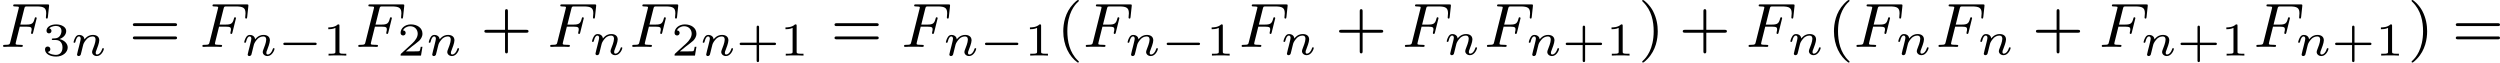 <?xml version='1.0' encoding='UTF-8'?>
<!-- This file was generated by dvisvgm 2.13.3 -->
<svg version='1.1' xmlns='http://www.w3.org/2000/svg' xmlns:xlink='http://www.w3.org/1999/xlink' width='637.284pt' height='15.94pt' viewBox='191.113 624.02 637.284 15.94'>
<defs>
<path id='g0-0' d='M4.758-1.339C4.854-1.339 5.003-1.339 5.003-1.494S4.854-1.65 4.758-1.65H.992C.897-1.65 .747-1.65 .747-1.494S.897-1.339 .992-1.339H4.758Z'/>
<path id='g4-43' d='M2.947-1.339H4.878C4.961-1.339 5.111-1.339 5.111-1.494S4.961-1.65 4.878-1.65H2.947V-3.587C2.947-3.67 2.947-3.82 2.792-3.82S2.636-3.67 2.636-3.587V-1.65H.705C.622-1.65 .472-1.65 .472-1.494S.622-1.339 .705-1.339H2.636V.598C2.636 .681 2.636 .831 2.792 .831S2.947 .681 2.947 .598V-1.339Z'/>
<path id='g4-49' d='M2.146-3.796C2.146-3.975 2.122-3.975 1.943-3.975C1.548-3.593 .938-3.593 .723-3.593V-3.359C.879-3.359 1.273-3.359 1.632-3.527V-.508C1.632-.311 1.632-.233 1.016-.233H.759V0C1.088-.024 1.554-.024 1.889-.024S2.69-.024 3.019 0V-.233H2.762C2.146-.233 2.146-.311 2.146-.508V-3.796Z'/>
<path id='g4-50' d='M3.216-1.118H2.995C2.983-1.034 2.923-.64 2.833-.574C2.792-.538 2.307-.538 2.224-.538H1.106L1.871-1.16C2.074-1.321 2.606-1.704 2.792-1.883C2.971-2.062 3.216-2.367 3.216-2.792C3.216-3.539 2.54-3.975 1.739-3.975C.968-3.975 .43-3.467 .43-2.905C.43-2.6 .687-2.564 .753-2.564C.903-2.564 1.076-2.672 1.076-2.887C1.076-3.019 .998-3.21 .735-3.21C.873-3.515 1.237-3.742 1.65-3.742C2.277-3.742 2.612-3.276 2.612-2.792C2.612-2.367 2.331-1.931 1.913-1.548L.496-.251C.436-.191 .43-.185 .43 0H3.031L3.216-1.118Z'/>
<path id='g4-51' d='M1.757-1.985C2.266-1.985 2.606-1.644 2.606-1.034C2.606-.377 2.212-.09 1.775-.09C1.614-.09 .998-.126 .729-.472C.962-.496 1.058-.652 1.058-.813C1.058-1.016 .915-1.154 .717-1.154C.556-1.154 .377-1.052 .377-.801C.377-.209 1.034 .126 1.793 .126C2.678 .126 3.27-.442 3.27-1.034C3.27-1.47 2.935-1.931 2.224-2.11C2.696-2.266 3.078-2.648 3.078-3.138C3.078-3.616 2.517-3.975 1.799-3.975C1.1-3.975 .568-3.652 .568-3.162C.568-2.905 .765-2.833 .885-2.833C1.04-2.833 1.201-2.941 1.201-3.15C1.201-3.335 1.07-3.443 .909-3.467C1.19-3.778 1.733-3.778 1.787-3.778C2.092-3.778 2.475-3.634 2.475-3.138C2.475-2.809 2.289-2.236 1.692-2.2C1.584-2.194 1.423-2.182 1.369-2.182C1.309-2.176 1.243-2.17 1.243-2.08C1.243-1.985 1.309-1.985 1.411-1.985H1.757Z'/>
<path id='g6-40' d='M2.654 1.993C2.718 1.993 2.813 1.993 2.813 1.897C2.813 1.865 2.805 1.857 2.702 1.753C1.61 .725 1.339-.757 1.339-1.993C1.339-4.288 2.287-5.364 2.694-5.731C2.805-5.834 2.813-5.842 2.813-5.882S2.782-5.978 2.702-5.978C2.574-5.978 2.176-5.571 2.112-5.499C1.044-4.384 .821-2.949 .821-1.993C.821-.207 1.57 1.227 2.654 1.993Z'/>
<path id='g6-41' d='M2.463-1.993C2.463-2.75 2.335-3.658 1.841-4.599C1.451-5.332 .725-5.978 .582-5.978C.502-5.978 .478-5.922 .478-5.882C.478-5.85 .478-5.834 .574-5.738C1.69-4.678 1.945-3.22 1.945-1.993C1.945 .295 .996 1.379 .59 1.745C.486 1.849 .478 1.857 .478 1.897S.502 1.993 .582 1.993C.709 1.993 1.108 1.586 1.172 1.514C2.24 .399 2.463-1.036 2.463-1.993Z'/>
<path id='g6-43' d='M3.475-1.809H5.818C5.93-1.809 6.105-1.809 6.105-1.993S5.93-2.176 5.818-2.176H3.475V-4.527C3.475-4.639 3.475-4.814 3.292-4.814S3.108-4.639 3.108-4.527V-2.176H.757C.646-2.176 .47-2.176 .47-1.993S.646-1.809 .757-1.809H3.108V.542C3.108 .654 3.108 .829 3.292 .829S3.475 .654 3.475 .542V-1.809Z'/>
<path id='g6-61' d='M5.826-2.654C5.946-2.654 6.105-2.654 6.105-2.837S5.914-3.021 5.794-3.021H.781C.662-3.021 .47-3.021 .47-2.837S.63-2.654 .749-2.654H5.826ZM5.794-.964C5.914-.964 6.105-.964 6.105-1.148S5.946-1.331 5.826-1.331H.749C.63-1.331 .47-1.331 .47-1.148S.662-.964 .781-.964H5.794Z'/>
<path id='g2-110' d='M1.751-2.068C1.722-2.523 1.303-2.636 1.076-2.636S.693-2.499 .586-2.307C.436-2.062 .365-1.745 .365-1.722C.365-1.656 .418-1.632 .472-1.632C.568-1.632 .574-1.674 .604-1.769C.723-2.248 .867-2.439 1.058-2.439C1.273-2.439 1.273-2.194 1.273-2.134C1.273-2.038 1.213-1.799 1.172-1.632C1.13-1.47 1.07-1.225 1.04-1.094C.998-.944 .962-.789 .921-.64C.879-.472 .807-.173 .807-.137C.807-.006 .909 .06 1.016 .06S1.225-.012 1.273-.102C1.285-.137 1.339-.347 1.369-.466L1.5-1.004C1.542-1.16 1.566-1.267 1.602-1.405C1.656-1.608 1.865-1.925 2.086-2.146C2.206-2.26 2.463-2.439 2.786-2.439C3.168-2.439 3.168-2.134 3.168-2.02C3.168-1.668 2.911-1.028 2.803-.759C2.768-.658 2.726-.562 2.726-.46C2.726-.155 3.001 .06 3.33 .06C3.933 .06 4.232-.729 4.232-.861C4.232-.873 4.226-.944 4.119-.944C4.035-.944 4.029-.915 3.993-.801C3.897-.484 3.652-.137 3.347-.137C3.234-.137 3.186-.227 3.186-.353C3.186-.472 3.228-.574 3.282-.699C3.371-.933 3.64-1.608 3.64-1.943C3.64-2.433 3.27-2.636 2.815-2.636C2.517-2.636 2.134-2.54 1.751-2.068Z'/>
<path id='g3-70' d='M2.519-2.582H3.347C4.001-2.582 4.033-2.455 4.033-2.224C4.033-2.168 4.033-2.088 3.977-1.881C3.969-1.849 3.961-1.785 3.961-1.761C3.961-1.753 3.961-1.65 4.081-1.65C4.176-1.65 4.2-1.73 4.224-1.833L4.647-3.539C4.655-3.555 4.678-3.658 4.678-3.666C4.678-3.698 4.655-3.778 4.551-3.778C4.455-3.778 4.439-3.706 4.415-3.61C4.256-2.989 4.073-2.845 3.363-2.845H2.59L3.092-4.854C3.164-5.141 3.172-5.157 3.499-5.157H4.67C5.619-5.157 5.89-4.957 5.89-4.272C5.89-4.105 5.85-3.897 5.85-3.746C5.85-3.65 5.906-3.61 5.97-3.61C6.081-3.61 6.089-3.682 6.105-3.818L6.249-5.173C6.257-5.212 6.257-5.268 6.257-5.308C6.257-5.42 6.161-5.42 6.017-5.42H1.929C1.785-5.42 1.682-5.42 1.682-5.276C1.682-5.157 1.777-5.157 1.913-5.157C1.969-5.157 2.08-5.157 2.216-5.141C2.383-5.125 2.407-5.109 2.407-5.029C2.407-4.989 2.399-4.957 2.375-4.87L1.315-.63C1.243-.327 1.227-.263 .638-.263C.486-.263 .391-.263 .391-.112C.391-.08 .414 0 .518 0C.685 0 .877-.024 1.052-.024H2.152C2.303-.016 2.59 0 2.742 0C2.798 0 2.909 0 2.909-.151C2.909-.263 2.813-.263 2.646-.263S2.415-.263 2.232-.279C2.016-.303 1.993-.327 1.993-.422C1.993-.43 1.993-.478 2.024-.598L2.519-2.582Z'/>
</defs>
<g id='page8' transform='matrix(2 0 0 2 0 0)'>
<use x='95.556' y='317.988' xlink:href='#g3-70'/>
<use x='100.916' y='319.095' xlink:href='#g4-51'/>
<use x='104.568' y='319.095' xlink:href='#g2-110'/>
<use x='112.02' y='317.988' xlink:href='#g6-61'/>
<use x='120.958' y='317.988' xlink:href='#g3-70'/>
<use x='126.318' y='319.095' xlink:href='#g2-110'/>
<use x='130.918' y='319.095' xlink:href='#g0-0'/>
<use x='136.675' y='319.095' xlink:href='#g4-49'/>
<use x='140.826' y='317.988' xlink:href='#g3-70'/>
<use x='146.185' y='319.095' xlink:href='#g4-50'/>
<use x='149.838' y='319.095' xlink:href='#g2-110'/>
<use x='156.818' y='317.988' xlink:href='#g6-43'/>
<use x='165.287' y='317.988' xlink:href='#g3-70'/>
<use x='170.646' y='318.984' xlink:href='#g2-110'/>
<use x='175.745' y='317.988' xlink:href='#g3-70'/>
<use x='181.104' y='319.095' xlink:href='#g4-50'/>
<use x='184.757' y='319.095' xlink:href='#g2-110'/>
<use x='189.358' y='319.095' xlink:href='#g4-43'/>
<use x='194.948' y='319.095' xlink:href='#g4-49'/>
<use x='201.451' y='317.988' xlink:href='#g6-61'/>
<use x='210.39' y='317.988' xlink:href='#g3-70'/>
<use x='215.749' y='319.095' xlink:href='#g2-110'/>
<use x='220.35' y='319.095' xlink:href='#g0-0'/>
<use x='226.106' y='319.095' xlink:href='#g4-49'/>
<use x='230.257' y='317.988' xlink:href='#g6-40'/>
<use x='233.55' y='317.988' xlink:href='#g3-70'/>
<use x='238.909' y='319.095' xlink:href='#g2-110'/>
<use x='243.51' y='319.095' xlink:href='#g0-0'/>
<use x='249.266' y='319.095' xlink:href='#g4-49'/>
<use x='253.417' y='317.988' xlink:href='#g3-70'/>
<use x='258.776' y='318.984' xlink:href='#g2-110'/>
<use x='265.757' y='317.988' xlink:href='#g6-43'/>
<use x='274.226' y='317.988' xlink:href='#g3-70'/>
<use x='279.585' y='318.984' xlink:href='#g2-110'/>
<use x='284.684' y='317.988' xlink:href='#g3-70'/>
<use x='290.043' y='319.095' xlink:href='#g2-110'/>
<use x='294.644' y='319.095' xlink:href='#g4-43'/>
<use x='300.234' y='319.095' xlink:href='#g4-49'/>
<use x='304.385' y='317.988' xlink:href='#g6-41'/>
<use x='309.56' y='317.988' xlink:href='#g6-43'/>
<use x='318.028' y='317.988' xlink:href='#g3-70'/>
<use x='323.387' y='318.984' xlink:href='#g2-110'/>
<use x='328.486' y='317.988' xlink:href='#g6-40'/>
<use x='331.779' y='317.988' xlink:href='#g3-70'/>
<use x='337.139' y='318.984' xlink:href='#g2-110'/>
<use x='342.237' y='317.988' xlink:href='#g3-70'/>
<use x='347.597' y='318.984' xlink:href='#g2-110'/>
<use x='354.577' y='317.988' xlink:href='#g6-43'/>
<use x='363.046' y='317.988' xlink:href='#g3-70'/>
<use x='368.405' y='319.095' xlink:href='#g2-110'/>
<use x='373.006' y='319.095' xlink:href='#g4-43'/>
<use x='378.596' y='319.095' xlink:href='#g4-49'/>
<use x='382.747' y='317.988' xlink:href='#g3-70'/>
<use x='388.106' y='319.095' xlink:href='#g2-110'/>
<use x='392.707' y='319.095' xlink:href='#g4-43'/>
<use x='398.297' y='319.095' xlink:href='#g4-49'/>
<use x='402.448' y='317.988' xlink:href='#g6-41'/>
<use x='408.093' y='317.988' xlink:href='#g6-61'/>
</g>
</svg>
